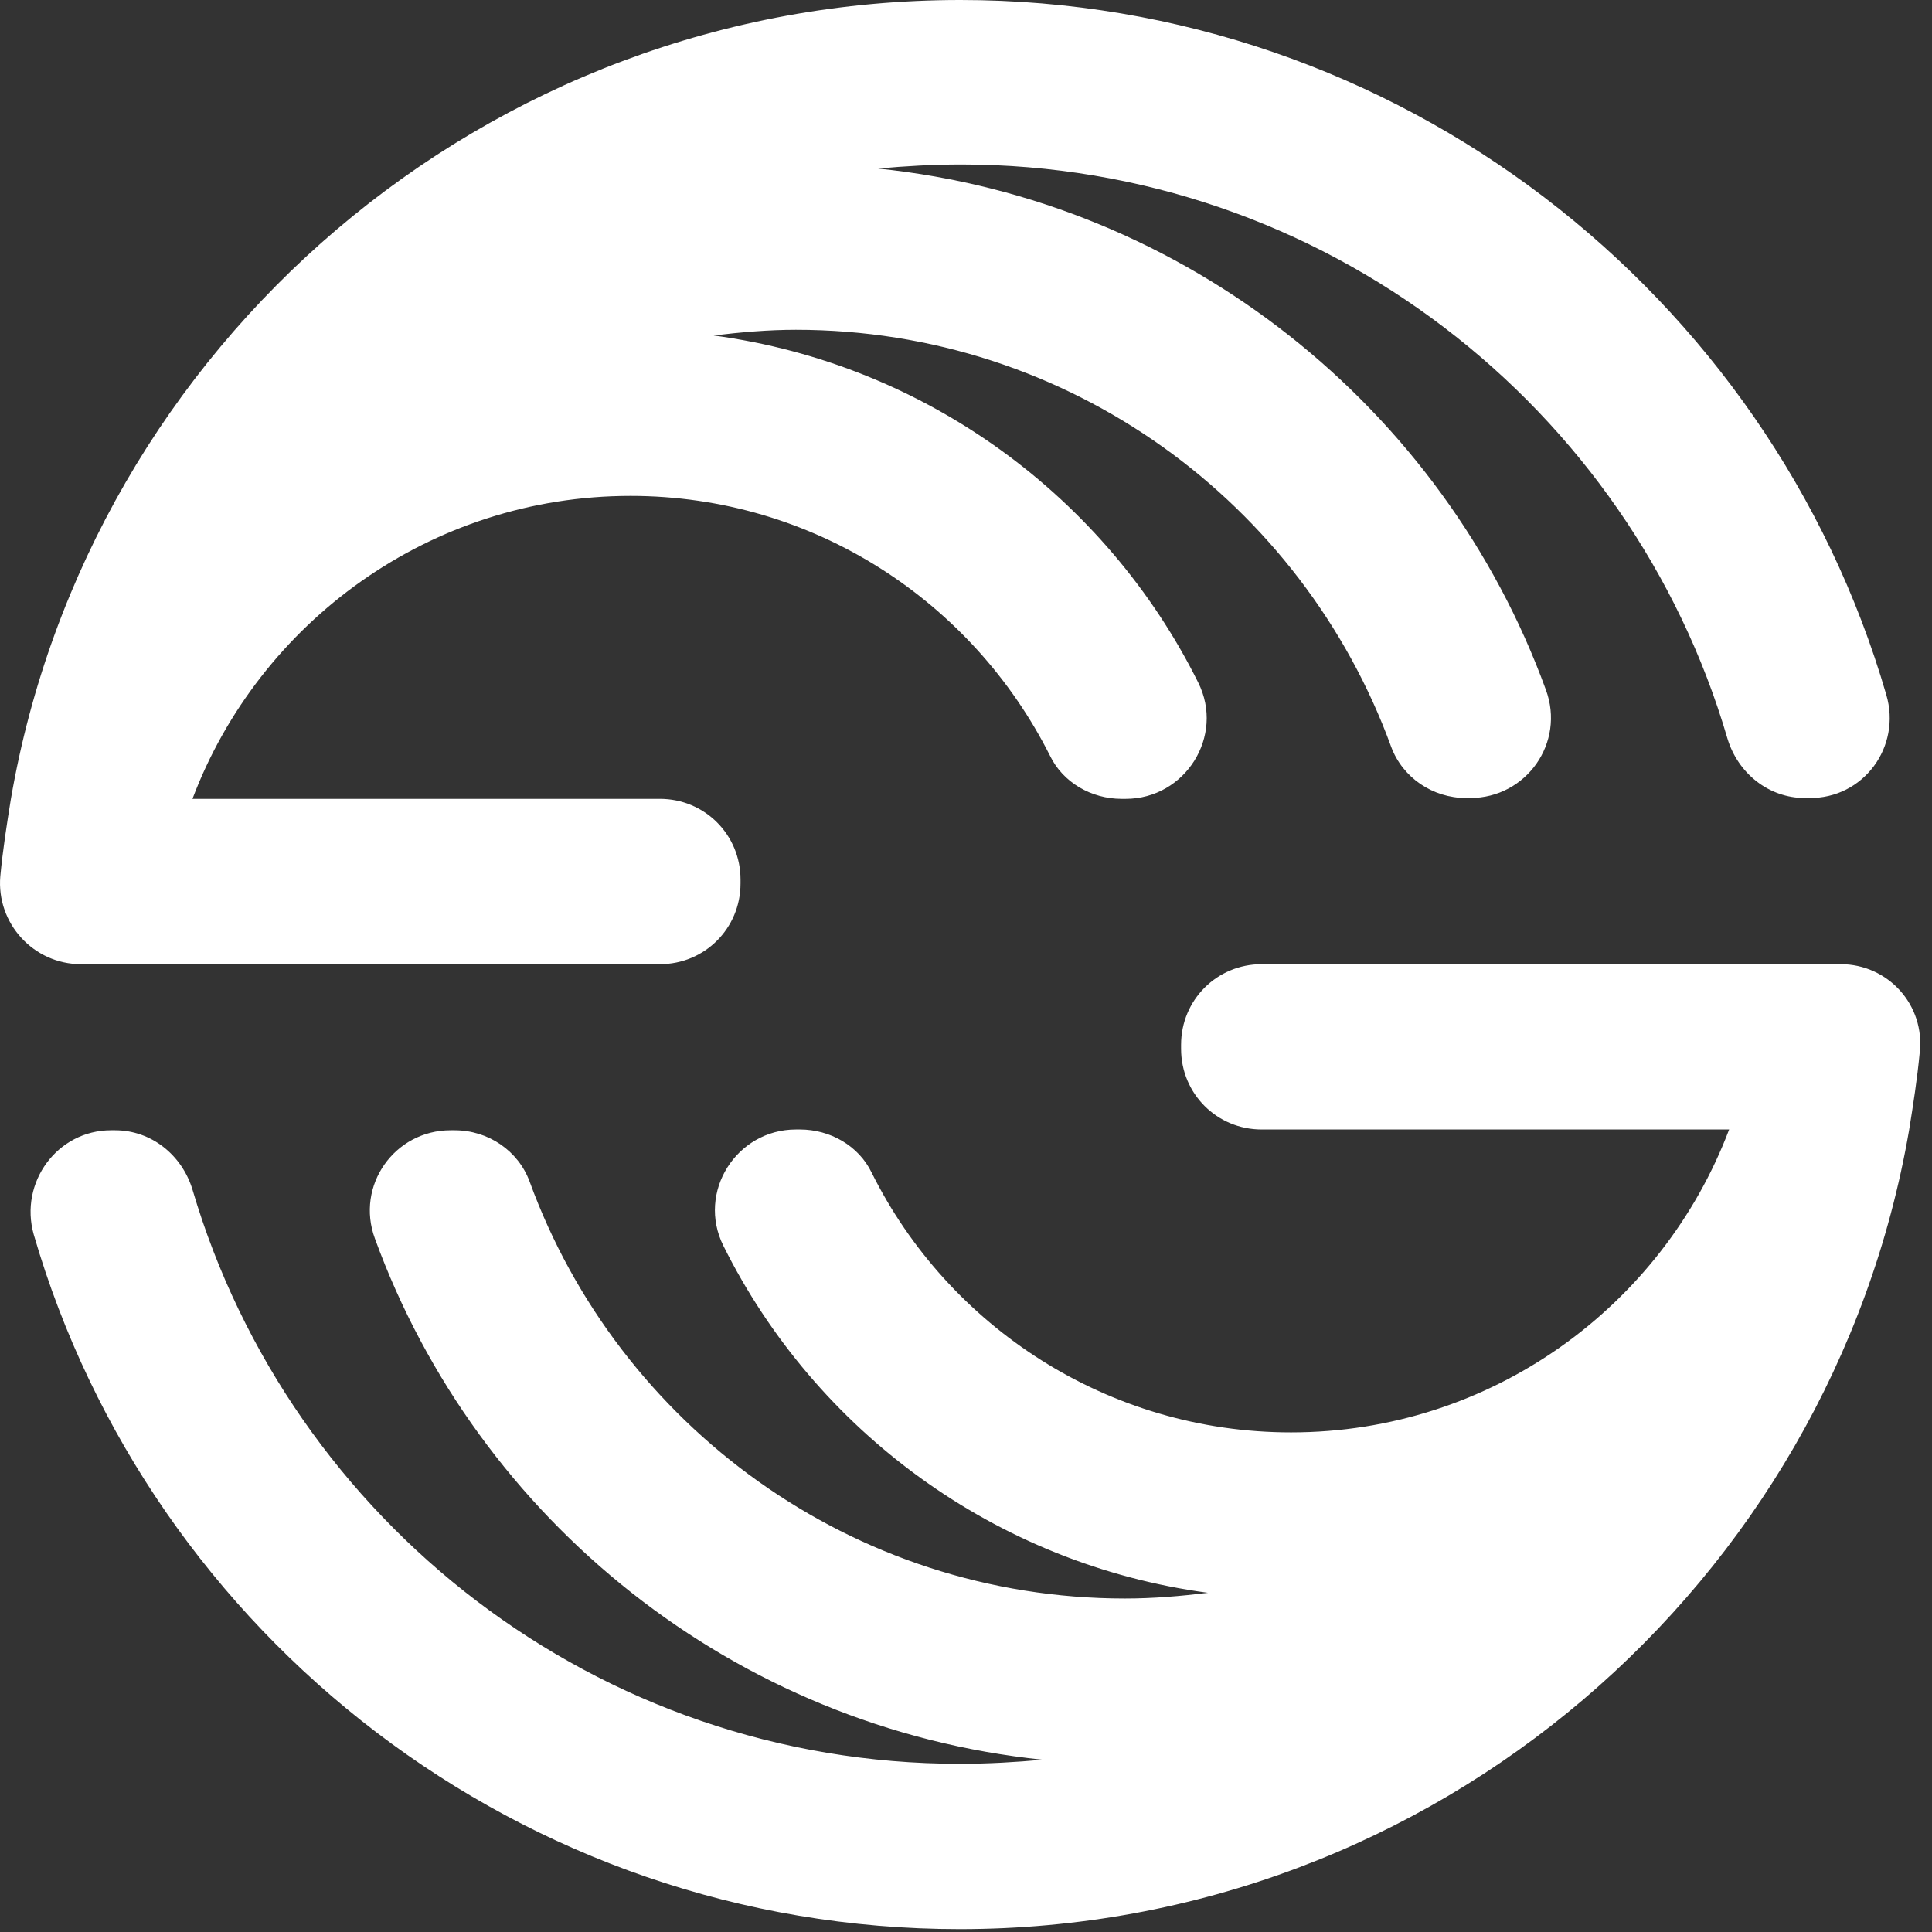 <svg width="37" height="37" viewBox="0 0 37 37" fill="none" xmlns="http://www.w3.org/2000/svg">
<rect x="0" y="0" width="37" height="37" fill="#333333" stroke="none"/>
<path d="M36.124 13.303C33.894 5.63 26.783 0 18.392 0C9.3 0 1.706 6.612 0.209 15.299C0.131 15.782 0.053 16.281 0.006 16.78C-0.072 17.685 0.645 18.465 1.55 18.465H12.638C13.496 18.465 14.182 17.778 14.182 16.921V16.843C14.182 15.985 13.496 15.299 12.638 15.299H3.686C4.965 11.915 8.24 9.497 12.076 9.497C15.585 9.497 18.626 11.525 20.108 14.472C20.357 14.987 20.903 15.299 21.48 15.299H21.558C22.697 15.299 23.461 14.098 22.946 13.069C21.184 9.529 17.737 6.971 13.667 6.425C14.182 6.363 14.712 6.316 15.242 6.316C20.482 6.316 24.942 9.638 26.642 14.301C26.861 14.893 27.438 15.283 28.077 15.283H28.155C29.231 15.283 29.98 14.223 29.605 13.209C27.64 7.813 22.712 3.836 16.817 3.228C17.332 3.181 17.862 3.15 18.408 3.15C25.348 3.15 31.227 7.798 33.083 14.145C33.286 14.815 33.878 15.283 34.565 15.283H34.642C35.687 15.299 36.42 14.301 36.124 13.303Z" fill="white"/>
<path d="M35.251 18.465H24.163C23.305 18.465 22.619 19.151 22.619 20.009V20.087C22.619 20.945 23.305 21.631 24.163 21.631H33.115C31.836 25.015 28.561 27.432 24.725 27.432C21.216 27.432 18.159 25.405 16.693 22.457C16.444 21.942 15.898 21.631 15.321 21.631H15.243C14.104 21.631 13.34 22.831 13.855 23.861C15.617 27.401 19.064 29.958 23.134 30.504C22.619 30.567 22.089 30.613 21.543 30.613C16.319 30.613 11.843 27.292 10.143 22.629C9.925 22.036 9.348 21.646 8.708 21.646H8.63C7.554 21.646 6.806 22.707 7.18 23.72C9.145 29.116 14.073 33.093 19.968 33.701C19.453 33.748 18.923 33.779 18.377 33.779C11.438 33.779 5.558 29.132 3.687 22.785C3.484 22.114 2.892 21.646 2.205 21.646H2.127C1.098 21.646 0.365 22.644 0.646 23.642C2.876 31.315 9.987 36.945 18.377 36.945C27.485 36.945 35.064 30.317 36.561 21.646C36.639 21.163 36.717 20.664 36.764 20.165C36.873 19.245 36.156 18.465 35.251 18.465Z" fill="white"/>
</svg>
